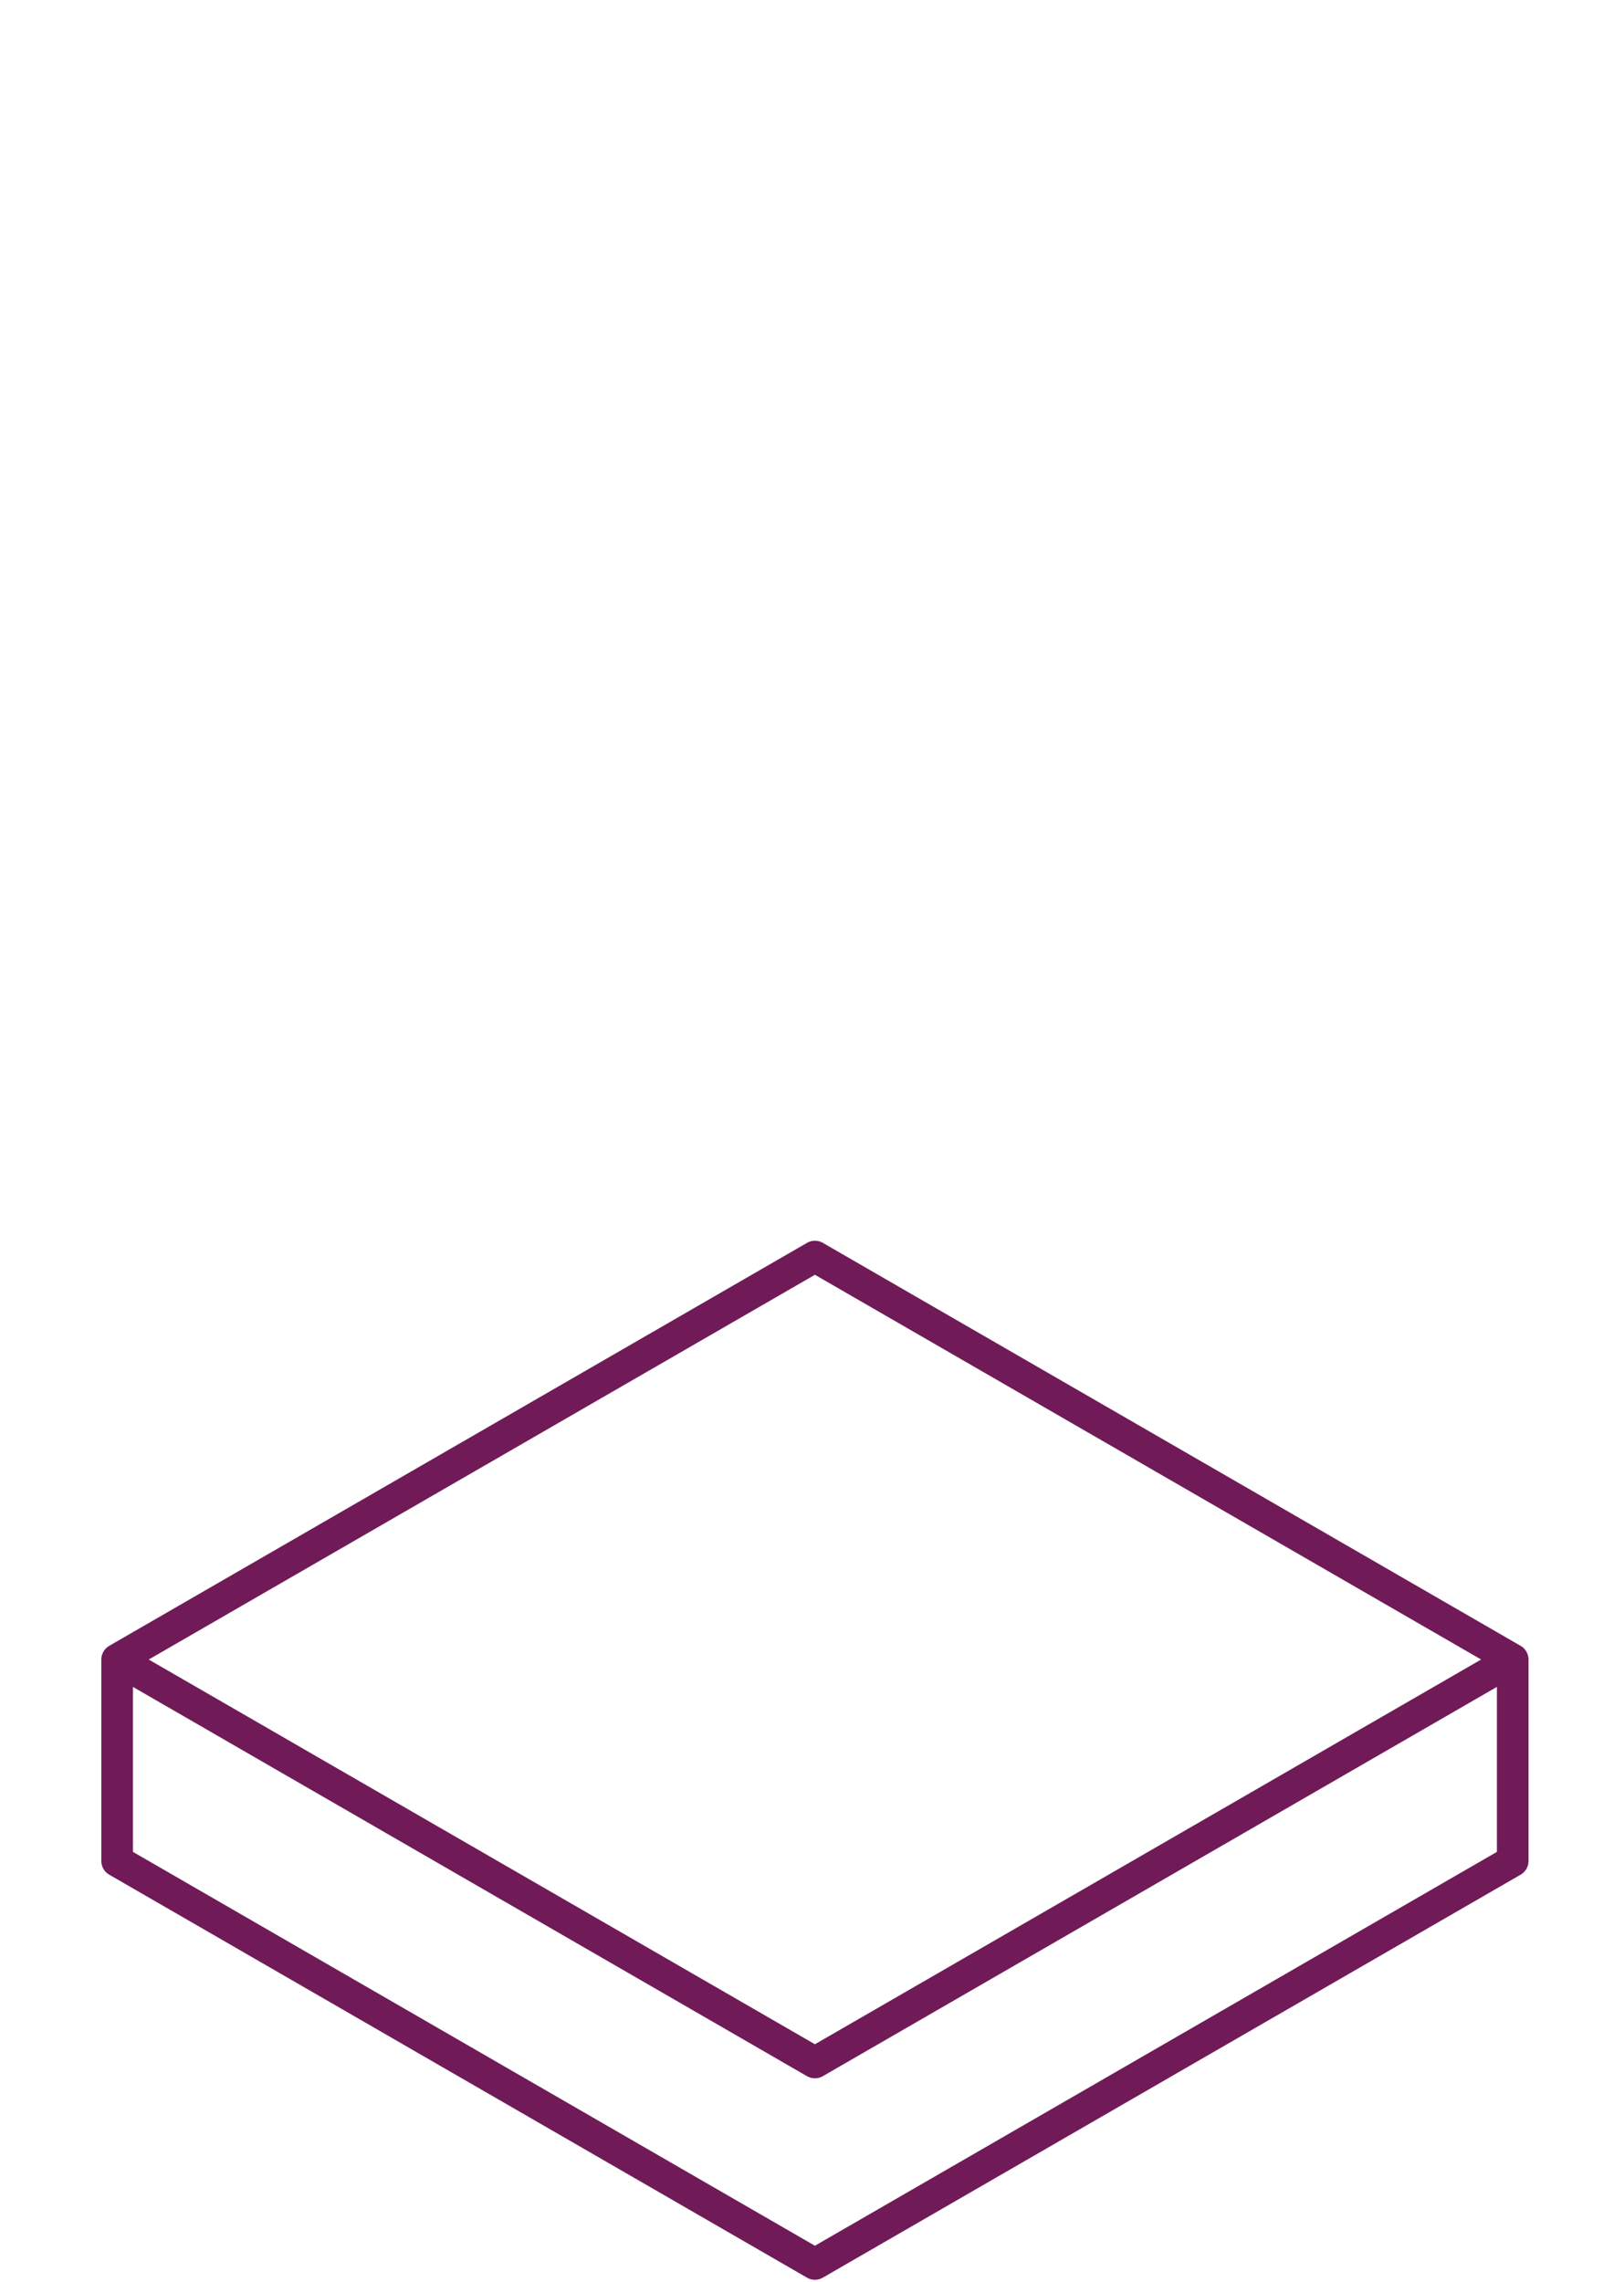 <svg width="257" height="361" viewBox="0 0 257 361" fill="none" xmlns="http://www.w3.org/2000/svg">
<path d="M239.388 262.553V262.55L128.962 198.796L18.537 262.553M239.388 262.553L128.962 326.307M239.388 262.553V294.428L128.962 358.182L18.537 294.428V262.555M128.962 326.307L18.537 262.553M128.962 326.307L18.537 262.555M18.537 262.553V262.555M18.537 262.553L46.142 278.488V278.49H46.14L18.537 262.555M231.188 267.287L211.785 278.49H211.782V278.488L231.188 267.287Z" stroke="#701B58" stroke-width="5" stroke-linecap="round" stroke-linejoin="round"/>
</svg>
